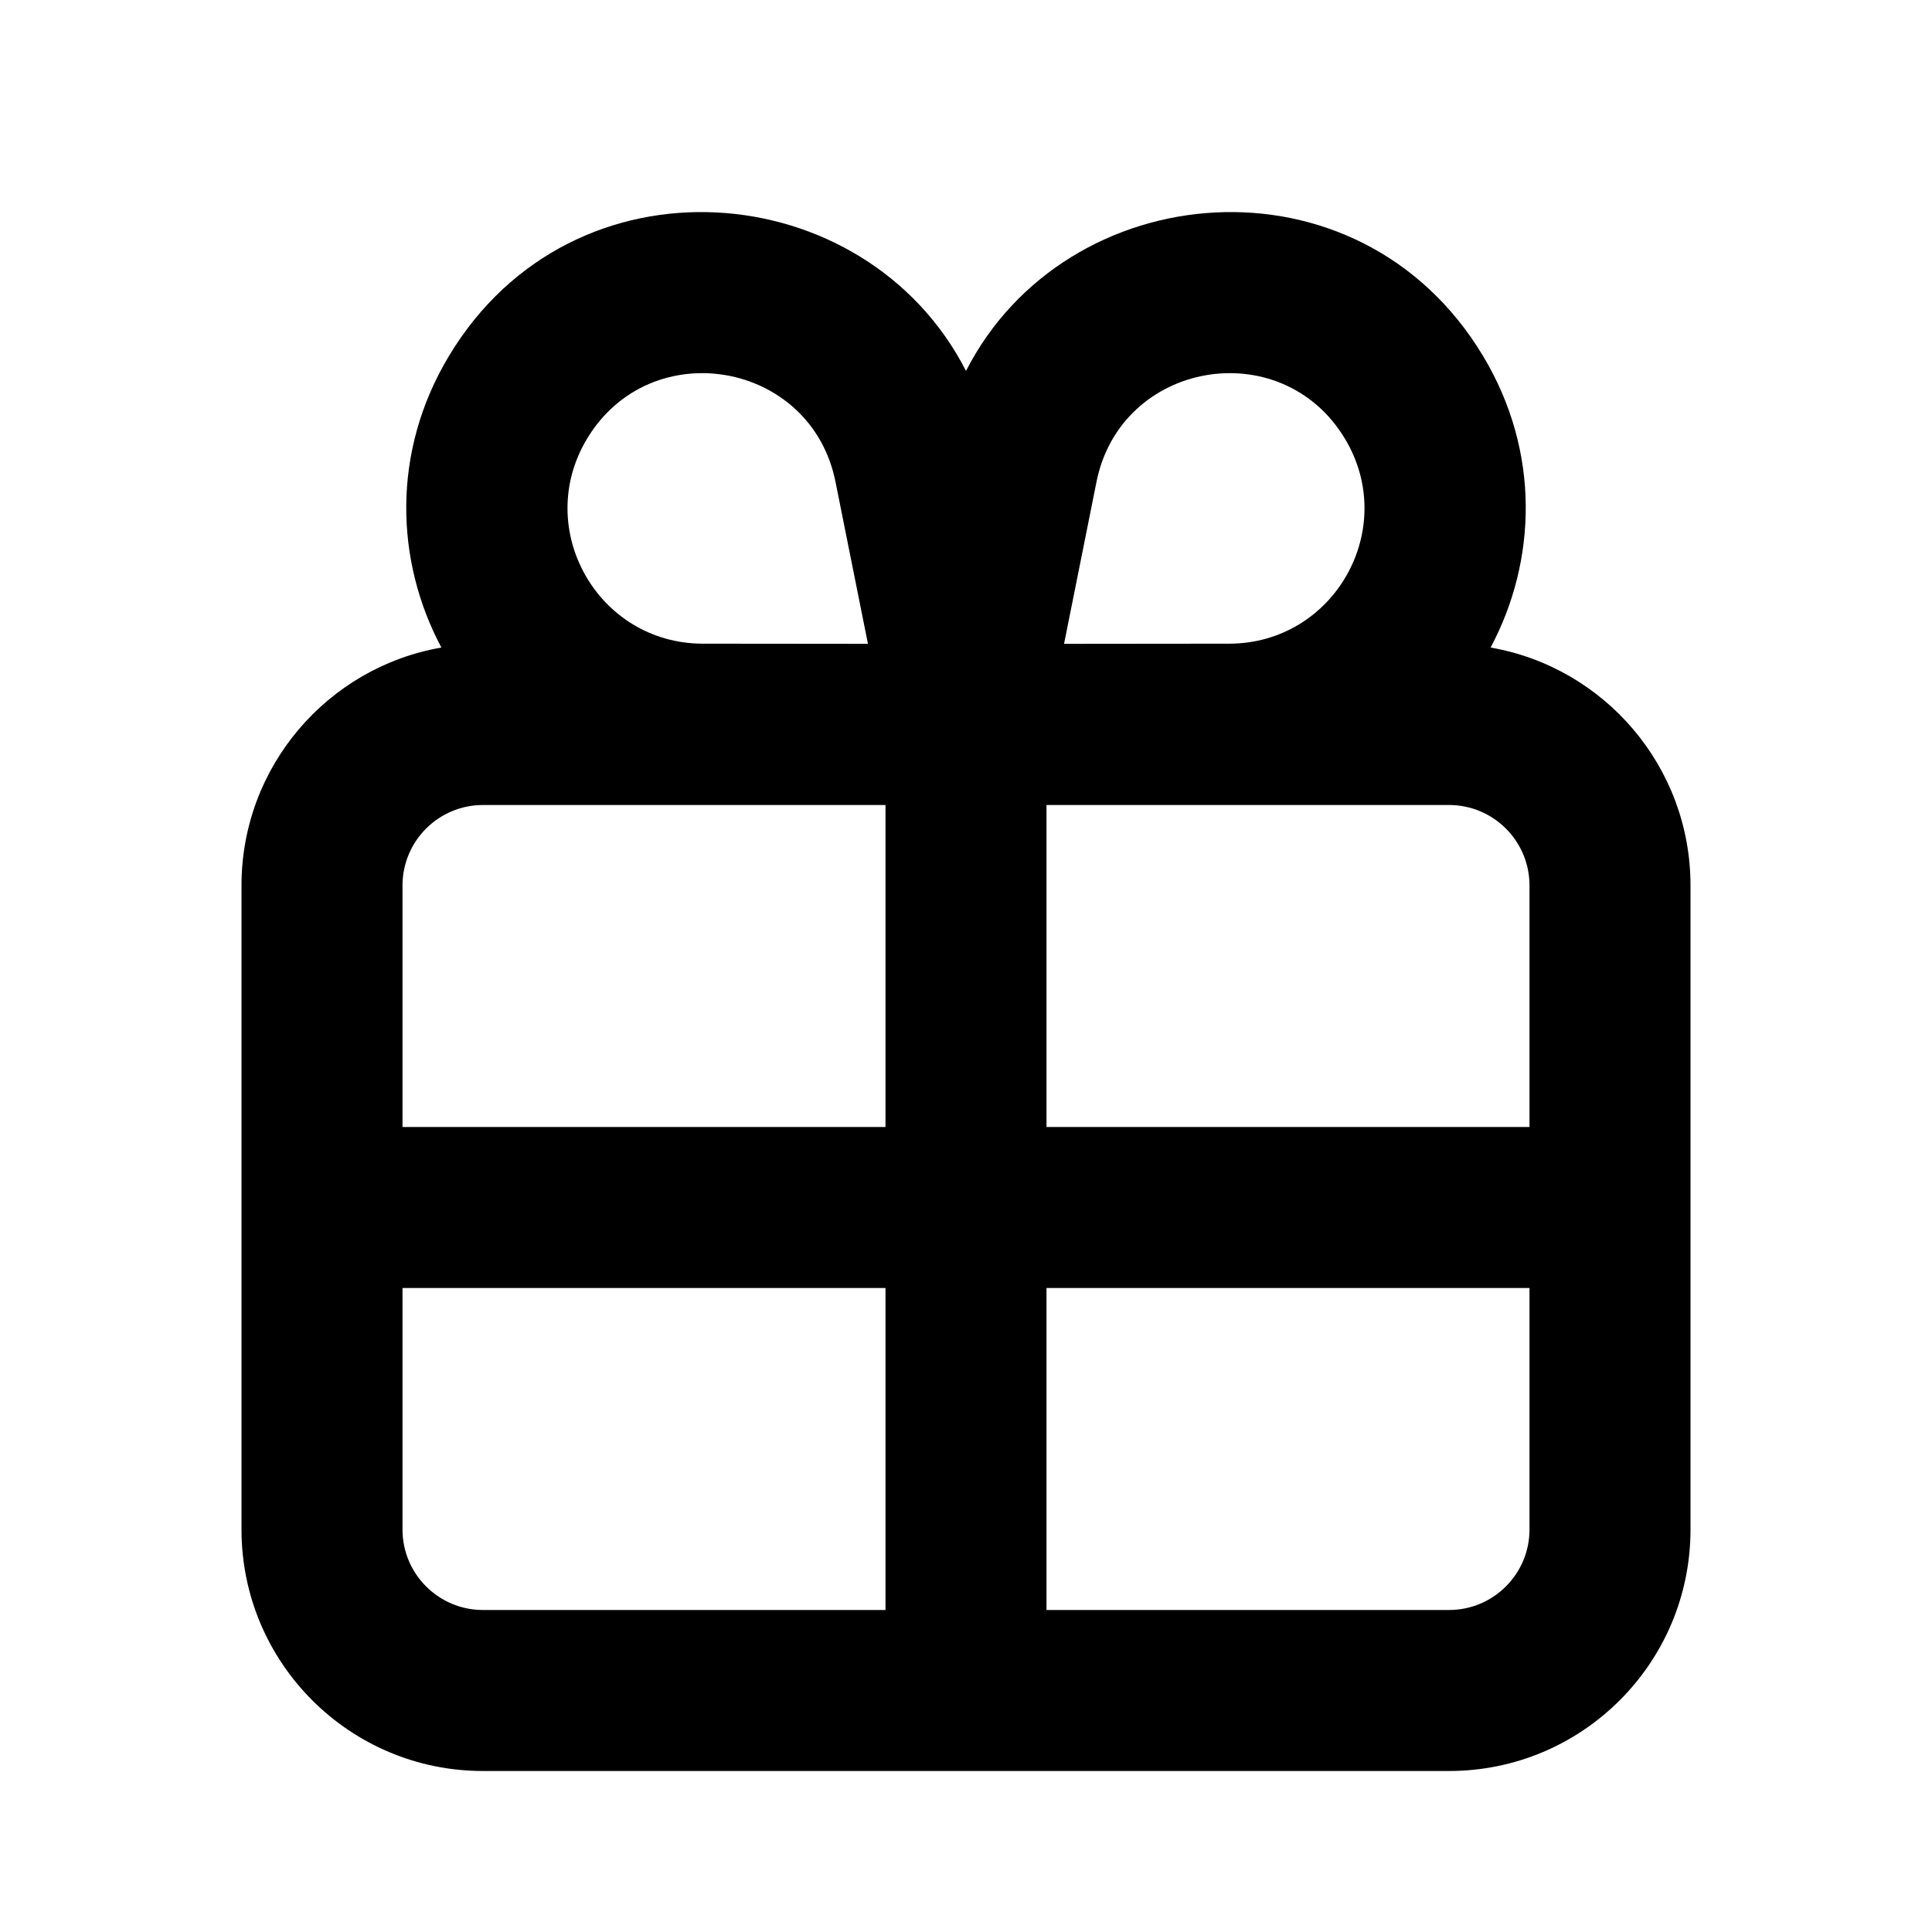<?xml version="1.0" encoding="utf-8"?>
<svg width="800px" height="800px" viewBox="0 0 24 24" fill="none" xmlns="http://www.w3.org/2000/svg">
<path fill-rule="evenodd" clip-rule="evenodd" d="M12 4.608C10.758 2.175 7.12 1.853 5.577 4.422C4.86 5.616 4.911 6.97 5.483 8.044C4.073 8.289 3 9.519 3 11V15V19C3 20.657 4.343 22 6 22H12H18C19.657 22 21 20.657 21 19V15V11C21 9.519 19.927 8.289 18.517 8.044C19.089 6.97 19.14 5.616 18.423 4.422C16.88 1.853 13.242 2.175 12 4.608ZM10.782 7.998L10.379 5.986C10.078 4.481 8.082 4.136 7.292 5.451C6.62 6.57 7.425 7.994 8.73 7.996L10.782 7.998ZM11 10H6C5.448 10 5 10.448 5 11V14H11V10ZM11 16H5V19C5 19.552 5.448 20 6 20H11V16ZM13 20V16H19V19C19 19.552 18.552 20 18 20H13ZM19 14H13V10H18C18.552 10 19 10.448 19 11V14ZM13.218 7.998L15.27 7.996C16.575 7.994 17.38 6.57 16.708 5.451C15.918 4.136 13.922 4.481 13.621 5.986L13.218 7.998Z" fill="#000000"/>
</svg>